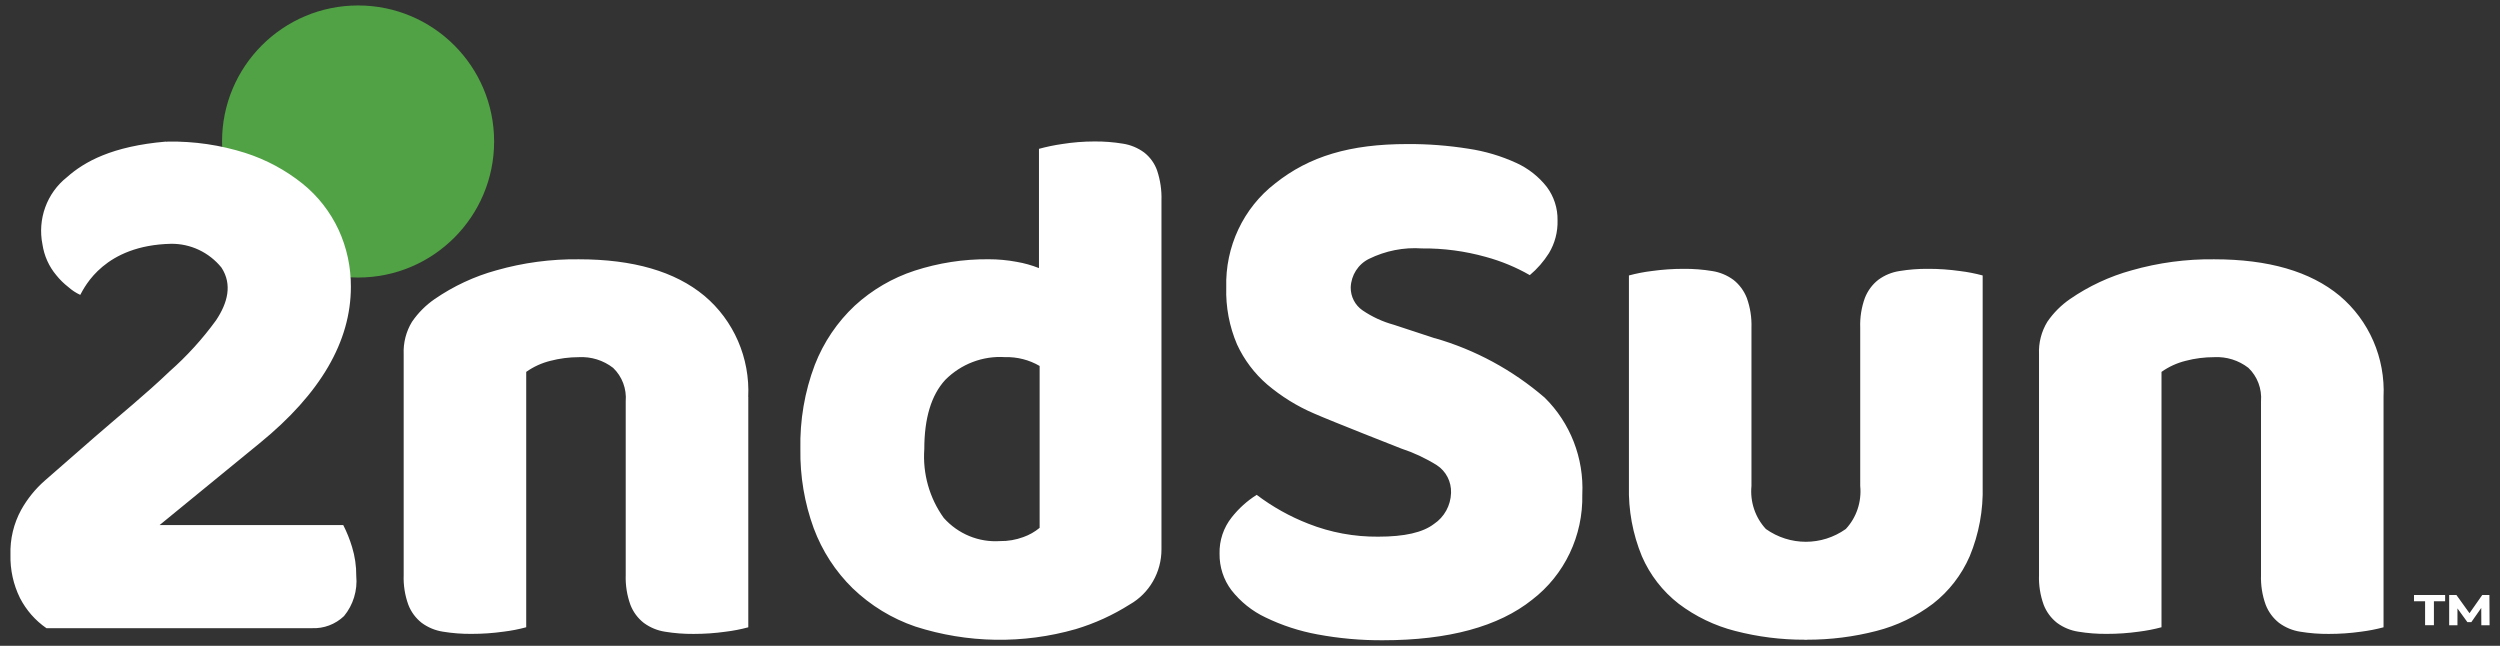 <?xml version="1.0" encoding="UTF-8"?><svg id="Layer_1" xmlns="http://www.w3.org/2000/svg" viewBox="0 0 600 155"><rect x="0" y="0" width="600" height="155" fill="#333333" stroke="none"/><defs><style>.cls-1{fill:#fff;}.cls-2{fill:#51a145;}</style></defs><path class="cls-2" d="M85.94,1.31c18.03,0,32.65,14.62,32.65,32.65s-14.62,32.65-32.65,32.65-32.65-14.62-32.65-32.65S67.91,1.31,85.94,1.31"/><path class="cls-1" d="M179.59,95.26v55.29c-1.79,.48-3.61,.84-5.45,1.06-2.55,.36-5.12,.53-7.7,.53-2.29,.02-4.58-.16-6.84-.53-1.84-.28-3.59-1.01-5.1-2.12-1.43-1.12-2.54-2.61-3.2-4.33-.83-2.29-1.21-4.72-1.13-7.15v-41.69c.25-3.01-.86-5.97-3.03-8.04-2.36-1.82-5.27-2.72-8.22-2.56-2.3,0-4.6,.3-6.83,.88-2.08,.51-4.04,1.41-5.8,2.65v61.29c-1.79,.48-3.61,.84-5.45,1.06-2.55,.36-5.12,.53-7.7,.53-2.29,.02-4.58-.16-6.84-.53-1.84-.28-3.59-1.01-5.1-2.12-1.43-1.12-2.54-2.62-3.2-4.33-.83-2.29-1.21-4.72-1.12-7.15v-52.99c-.12-2.74,.58-5.45,1.99-7.77,1.47-2.15,3.32-4,5.45-5.47,4.53-3.11,9.52-5.44,14.79-6.89,6.45-1.84,13.12-2.73,19.81-2.65,13.03,0,23.07,2.91,30.1,8.74,7.08,5.93,11,14.94,10.55,24.29m98.14-54.32c.76,2.3,1.12,4.72,1.04,7.15v83.73c.02,5.5-2.9,10.58-7.61,13.25-4.04,2.56-8.41,4.55-12.97,5.92-12.62,3.61-25.99,3.4-38.49-.62-5.61-1.91-10.74-5.05-15.05-9.19-4.12-4.03-7.31-8.95-9.34-14.4-2.22-6.07-3.3-12.51-3.2-18.99-.15-6.91,1.02-13.78,3.46-20.22,2.11-5.42,5.39-10.28,9.6-14.22,4.15-3.8,9.05-6.66,14.36-8.39,5.73-1.86,11.72-2.79,17.73-2.74,2.26,0,4.52,.2,6.75,.62,1.83,.31,3.63,.82,5.36,1.5v-28.62c1.82-.5,3.67-.88,5.53-1.15,2.58-.41,5.18-.62,7.79-.62,2.29-.02,4.58,.16,6.83,.53,1.84,.28,3.59,1.01,5.1,2.12,1.42,1.11,2.5,2.61,3.11,4.33m-28.2,46.9c-2.52-1.47-5.4-2.2-8.3-2.12-5.33-.35-10.56,1.64-14.36,5.47-3.35,3.65-5.02,9.19-5.02,16.6-.42,5.9,1.24,11.76,4.67,16.52,3.44,3.85,8.4,5.9,13.49,5.56,1.92,.03,3.82-.3,5.63-.97,1.41-.5,2.73-1.25,3.89-2.21v-38.86Zm94.81-6.66l-9.82-3.23c-2.67-.73-5.2-1.9-7.51-3.47-1.78-1.23-2.84-3.28-2.82-5.48,.1-2.94,1.78-5.58,4.38-6.86,3.96-1.95,8.35-2.82,12.74-2.51,5.16-.05,10.3,.64,15.28,2.03,3.69,1,7.25,2.47,10.58,4.38,1.79-1.5,3.34-3.28,4.6-5.28,1.42-2.36,2.14-5.1,2.06-7.88,.05-2.89-.86-5.7-2.57-8-1.95-2.49-4.46-4.46-7.31-5.76-3.66-1.68-7.53-2.83-11.5-3.42-4.85-.77-9.75-1.15-14.65-1.12-13.75,0-23.54,2.92-31.74,9.45-7.64,5.89-12.02,15.2-11.74,24.97-.14,4.7,.75,9.37,2.59,13.68,1.71,3.7,4.18,6.97,7.24,9.61,3.39,2.87,7.17,5.21,11.23,6.95,4.38,1.93,20.77,8.35,20.94,8.42,2.99,.98,5.85,2.32,8.53,3.99,2.22,1.44,3.52,3.97,3.42,6.65-.09,3.03-1.62,5.81-4.1,7.46-2.68,2.05-7.06,3.05-13.39,3.05-5.73,.05-11.42-1-16.76-3.11-4.42-1.72-8.59-4.05-12.4-6.93-2.28,1.44-4.3,3.26-5.99,5.4-1.96,2.46-3,5.55-2.92,8.73-.04,3.16,.96,6.25,2.85,8.75,2.19,2.79,4.98,5.03,8.16,6.53,3.98,1.93,8.19,3.3,12.52,4.09,5.16,.96,10.4,1.43,15.65,1.4,15.74,0,27.8-3.28,35.86-9.74,7.76-5.95,12.24-15.35,12.02-25.26,.42-8.71-2.88-17.18-9.03-23.23-7.69-6.63-16.69-11.5-26.39-14.28Zm118.39-16.65c-2.29-.02-4.58,.16-6.84,.53-1.84,.28-3.59,1-5.1,2.12-1.43,1.12-2.53,2.62-3.2,4.33-.83,2.29-1.21,4.72-1.12,7.15v37.98c.37,3.79-.89,7.57-3.46,10.33-5.77,4.09-13.41,4.09-19.18,0-2.57-2.77-3.83-6.54-3.46-10.33v-37.98c.08-2.44-.3-4.87-1.12-7.15-.67-1.71-1.77-3.2-3.2-4.33-1.51-1.11-3.26-1.84-5.1-2.12-2.26-.37-4.55-.55-6.84-.53-2.57,0-5.15,.17-7.7,.53-1.84,.22-3.66,.58-5.45,1.06v50.52c-.15,5.79,.91,11.54,3.11,16.87,1.95,4.5,4.99,8.41,8.82,11.39,4.06,3.07,8.68,5.29,13.58,6.54,5.45,1.41,11.05,2.12,16.67,2.1v.02c.09,0,.18,0,.27,0s.18,0,.27,0v-.02c5.62,.01,11.22-.69,16.67-2.1,4.9-1.25,9.52-3.47,13.58-6.54,3.83-2.98,6.87-6.9,8.82-11.39,2.21-5.33,3.27-11.08,3.11-16.87v-50.52c-1.79-.48-3.61-.84-5.45-1.06-2.55-.36-5.12-.54-7.7-.53Zm98.79,6.45c-7.04-5.83-17.07-8.74-30.1-8.74-6.69-.08-13.36,.81-19.81,2.65-5.27,1.45-10.27,3.78-14.79,6.89-2.13,1.47-3.98,3.32-5.45,5.47-1.42,2.33-2.11,5.04-1.99,7.77v52.99c-.09,2.44,.3,4.87,1.12,7.15,.66,1.71,1.77,3.2,3.2,4.33,1.51,1.11,3.26,1.84,5.1,2.12,2.26,.37,4.55,.55,6.83,.53,2.57,0,5.15-.17,7.7-.53,1.84-.23,3.66-.58,5.45-1.06v-61.29c1.75-1.24,3.72-2.14,5.79-2.65,2.23-.59,4.53-.88,6.84-.88,2.95-.16,5.86,.74,8.22,2.56,2.16,2.06,3.28,5.03,3.03,8.04v41.69c-.08,2.44,.3,4.87,1.13,7.15,.66,1.71,1.77,3.2,3.2,4.33,1.51,1.11,3.26,1.84,5.1,2.12,2.26,.37,4.55,.55,6.83,.53,2.58,0,5.15-.17,7.7-.53,1.84-.23,3.66-.58,5.45-1.06v-55.29c.45-9.35-3.47-18.35-10.55-24.29ZM82.37,126.01H38.31l24.05-19.68c14.56-11.87,21.85-24.37,21.85-37.49,.03-4.73-.97-9.4-2.94-13.68-2.01-4.31-4.96-8.1-8.63-11.06-4.11-3.3-8.78-5.8-13.77-7.4-6-1.9-12.26-2.82-18.54-2.72-.16,0-.32,.03-.49,.04v-.04c-12.92,1.1-19.61,4.83-23.78,8.55-4.81,3.79-7.09,10.05-5.87,16.13,.41,2.74,1.56,5.3,3.33,7.4,.85,1.06,1.81,2,2.88,2.83,.86,.77,1.82,1.4,2.86,1.88,1.13-2.06,5.86-11.91,21.79-12.26,4.67-.06,9.12,2.04,12.1,5.71,2.65,4.06,1.49,8.47-1.3,12.65-3.27,4.5-7.01,8.61-11.16,12.27-5.74,5.51-12,10.55-17.99,15.77-3.98,3.47-7.95,6.95-11.93,10.42-2.28,1.99-4.2,4.37-5.69,7.03-1.8,3.29-2.69,7.02-2.57,10.78-.09,3.61,.7,7.18,2.29,10.4,1.5,2.9,3.67,5.38,6.34,7.22h63.71c2.85,.13,5.63-.92,7.71-2.9,2.21-2.68,3.27-6.16,2.94-9.65,.02-2.35-.32-4.69-1.01-6.94-.55-1.81-1.25-3.57-2.11-5.25"/><path class="cls-1" d="M579.36,142.8h7.47v1.5h-2.69v5.75h-2.12v-5.75h-2.66v-1.5Zm16.16,7.26l-.02-4.15-2.38,3.4h-.95l-2.38-3.29v4.04h-1.99v-7.26h1.74l3.14,4.37,3.06-4.37h1.72l.04,7.26h-1.98Z"/></svg>